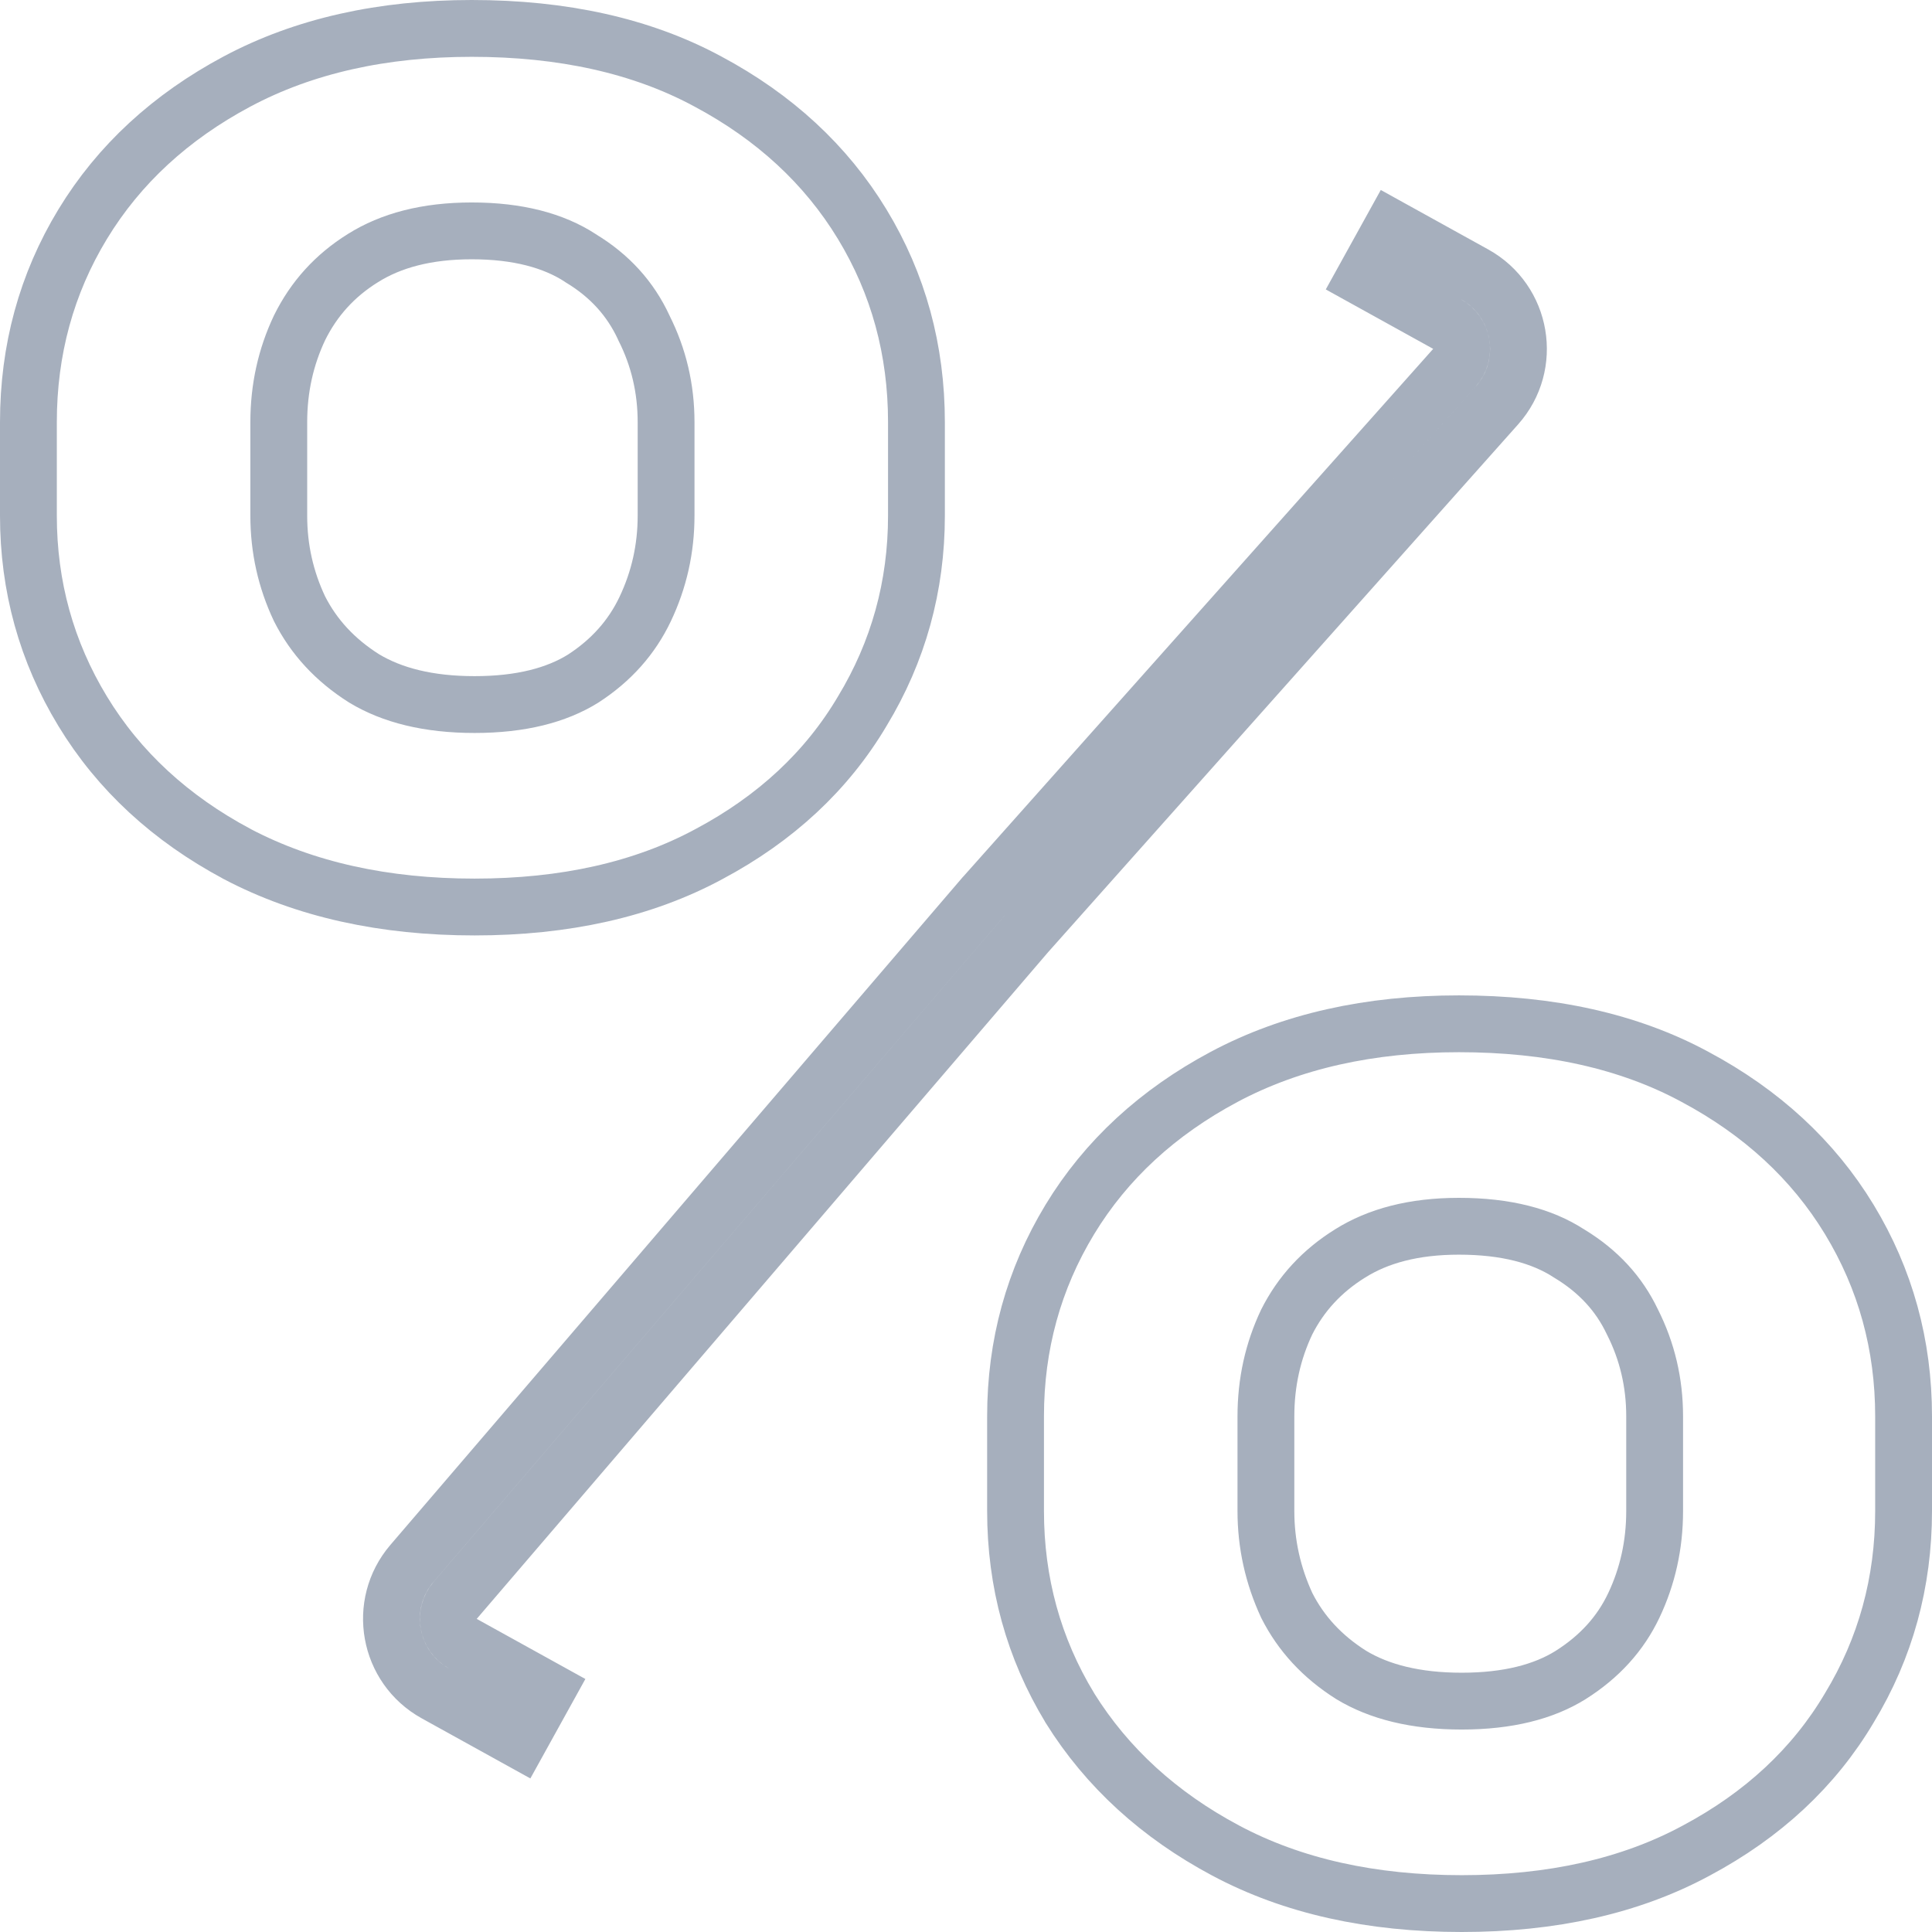<svg width="34" height="34" viewBox="0 0 34 34" fill="none" xmlns="http://www.w3.org/2000/svg">
  <path d="M17.319 15.766L17.319 15.766L17.312 15.773L7.25 27.513C6.632 28.235 6.832 29.342 7.663 29.802L9.138 30.618L9.622 29.743L8.147 28.927C7.87 28.774 7.804 28.404 8.01 28.164L18.069 16.427L26.342 7.137C26.982 6.419 26.79 5.293 25.948 4.827L24.495 4.023L24.011 4.898L25.464 5.702C25.745 5.857 25.809 6.233 25.595 6.472L17.319 15.766ZM4.17 15.027L4.173 15.029C5.369 15.658 6.767 15.962 8.351 15.962C9.933 15.962 11.317 15.658 12.483 15.027C13.649 14.405 14.552 13.568 15.175 12.515C15.81 11.467 16.128 10.317 16.128 9.075V7.43C16.128 6.161 15.811 4.995 15.173 3.945C14.534 2.893 13.624 2.057 12.459 1.435C11.292 0.804 9.899 0.5 8.302 0.5C6.734 0.5 5.351 0.805 4.17 1.435C3.005 2.057 2.094 2.893 1.455 3.945C0.817 4.995 0.5 6.161 0.5 7.43V9.075C0.5 10.318 0.818 11.469 1.455 12.517C2.094 13.569 3.005 14.405 4.17 15.027ZM11.328 5.761L11.331 5.768L11.334 5.775C11.592 6.287 11.722 6.837 11.722 7.43V9.075C11.722 9.657 11.599 10.203 11.354 10.719C11.119 11.213 10.76 11.62 10.263 11.942C9.792 12.235 9.166 12.399 8.351 12.399C7.537 12.399 6.898 12.235 6.408 11.939C5.896 11.616 5.521 11.207 5.271 10.713C5.028 10.199 4.906 9.655 4.906 9.075V7.43C4.906 6.833 5.029 6.281 5.272 5.768C5.525 5.256 5.893 4.85 6.385 4.543L6.385 4.543L6.387 4.542C6.878 4.233 7.507 4.063 8.302 4.063C9.115 4.063 9.741 4.234 10.211 4.538L10.217 4.543L10.223 4.547C10.73 4.853 11.094 5.257 11.328 5.761ZM18.827 30.055L18.827 30.055L18.83 30.061C19.485 31.11 20.402 31.944 21.567 32.565C22.748 33.196 24.14 33.5 25.723 33.5C27.305 33.5 28.689 33.196 29.855 32.565C31.02 31.943 31.924 31.107 32.547 30.053C33.183 29.004 33.5 27.847 33.5 26.591V24.925C33.5 23.669 33.182 22.511 32.545 21.461C31.907 20.41 30.996 19.574 29.831 18.952C28.664 18.32 27.271 18.017 25.674 18.017C24.106 18.017 22.723 18.322 21.543 18.951C20.377 19.573 19.466 20.409 18.827 21.461C18.19 22.511 17.872 23.669 17.872 24.925V26.591C17.872 27.848 18.19 29.006 18.827 30.055ZM28.726 23.26L28.726 23.26L28.731 23.27C28.989 23.783 29.119 24.332 29.119 24.925V26.591C29.119 27.189 28.995 27.742 28.751 28.256C28.517 28.748 28.152 29.155 27.638 29.479C27.167 29.772 26.539 29.937 25.723 29.937C24.909 29.937 24.27 29.773 23.78 29.477C23.268 29.154 22.895 28.747 22.645 28.253C22.4 27.723 22.278 27.171 22.278 26.591V24.925C22.278 24.329 22.401 23.778 22.644 23.265C22.895 22.768 23.263 22.368 23.757 22.06L23.759 22.059C24.25 21.75 24.879 21.58 25.674 21.58C26.506 21.58 27.139 21.752 27.607 22.055L27.614 22.059L27.62 22.063C28.13 22.372 28.493 22.77 28.726 23.26Z" stroke="#A6AFBD"/>
  </svg>
  